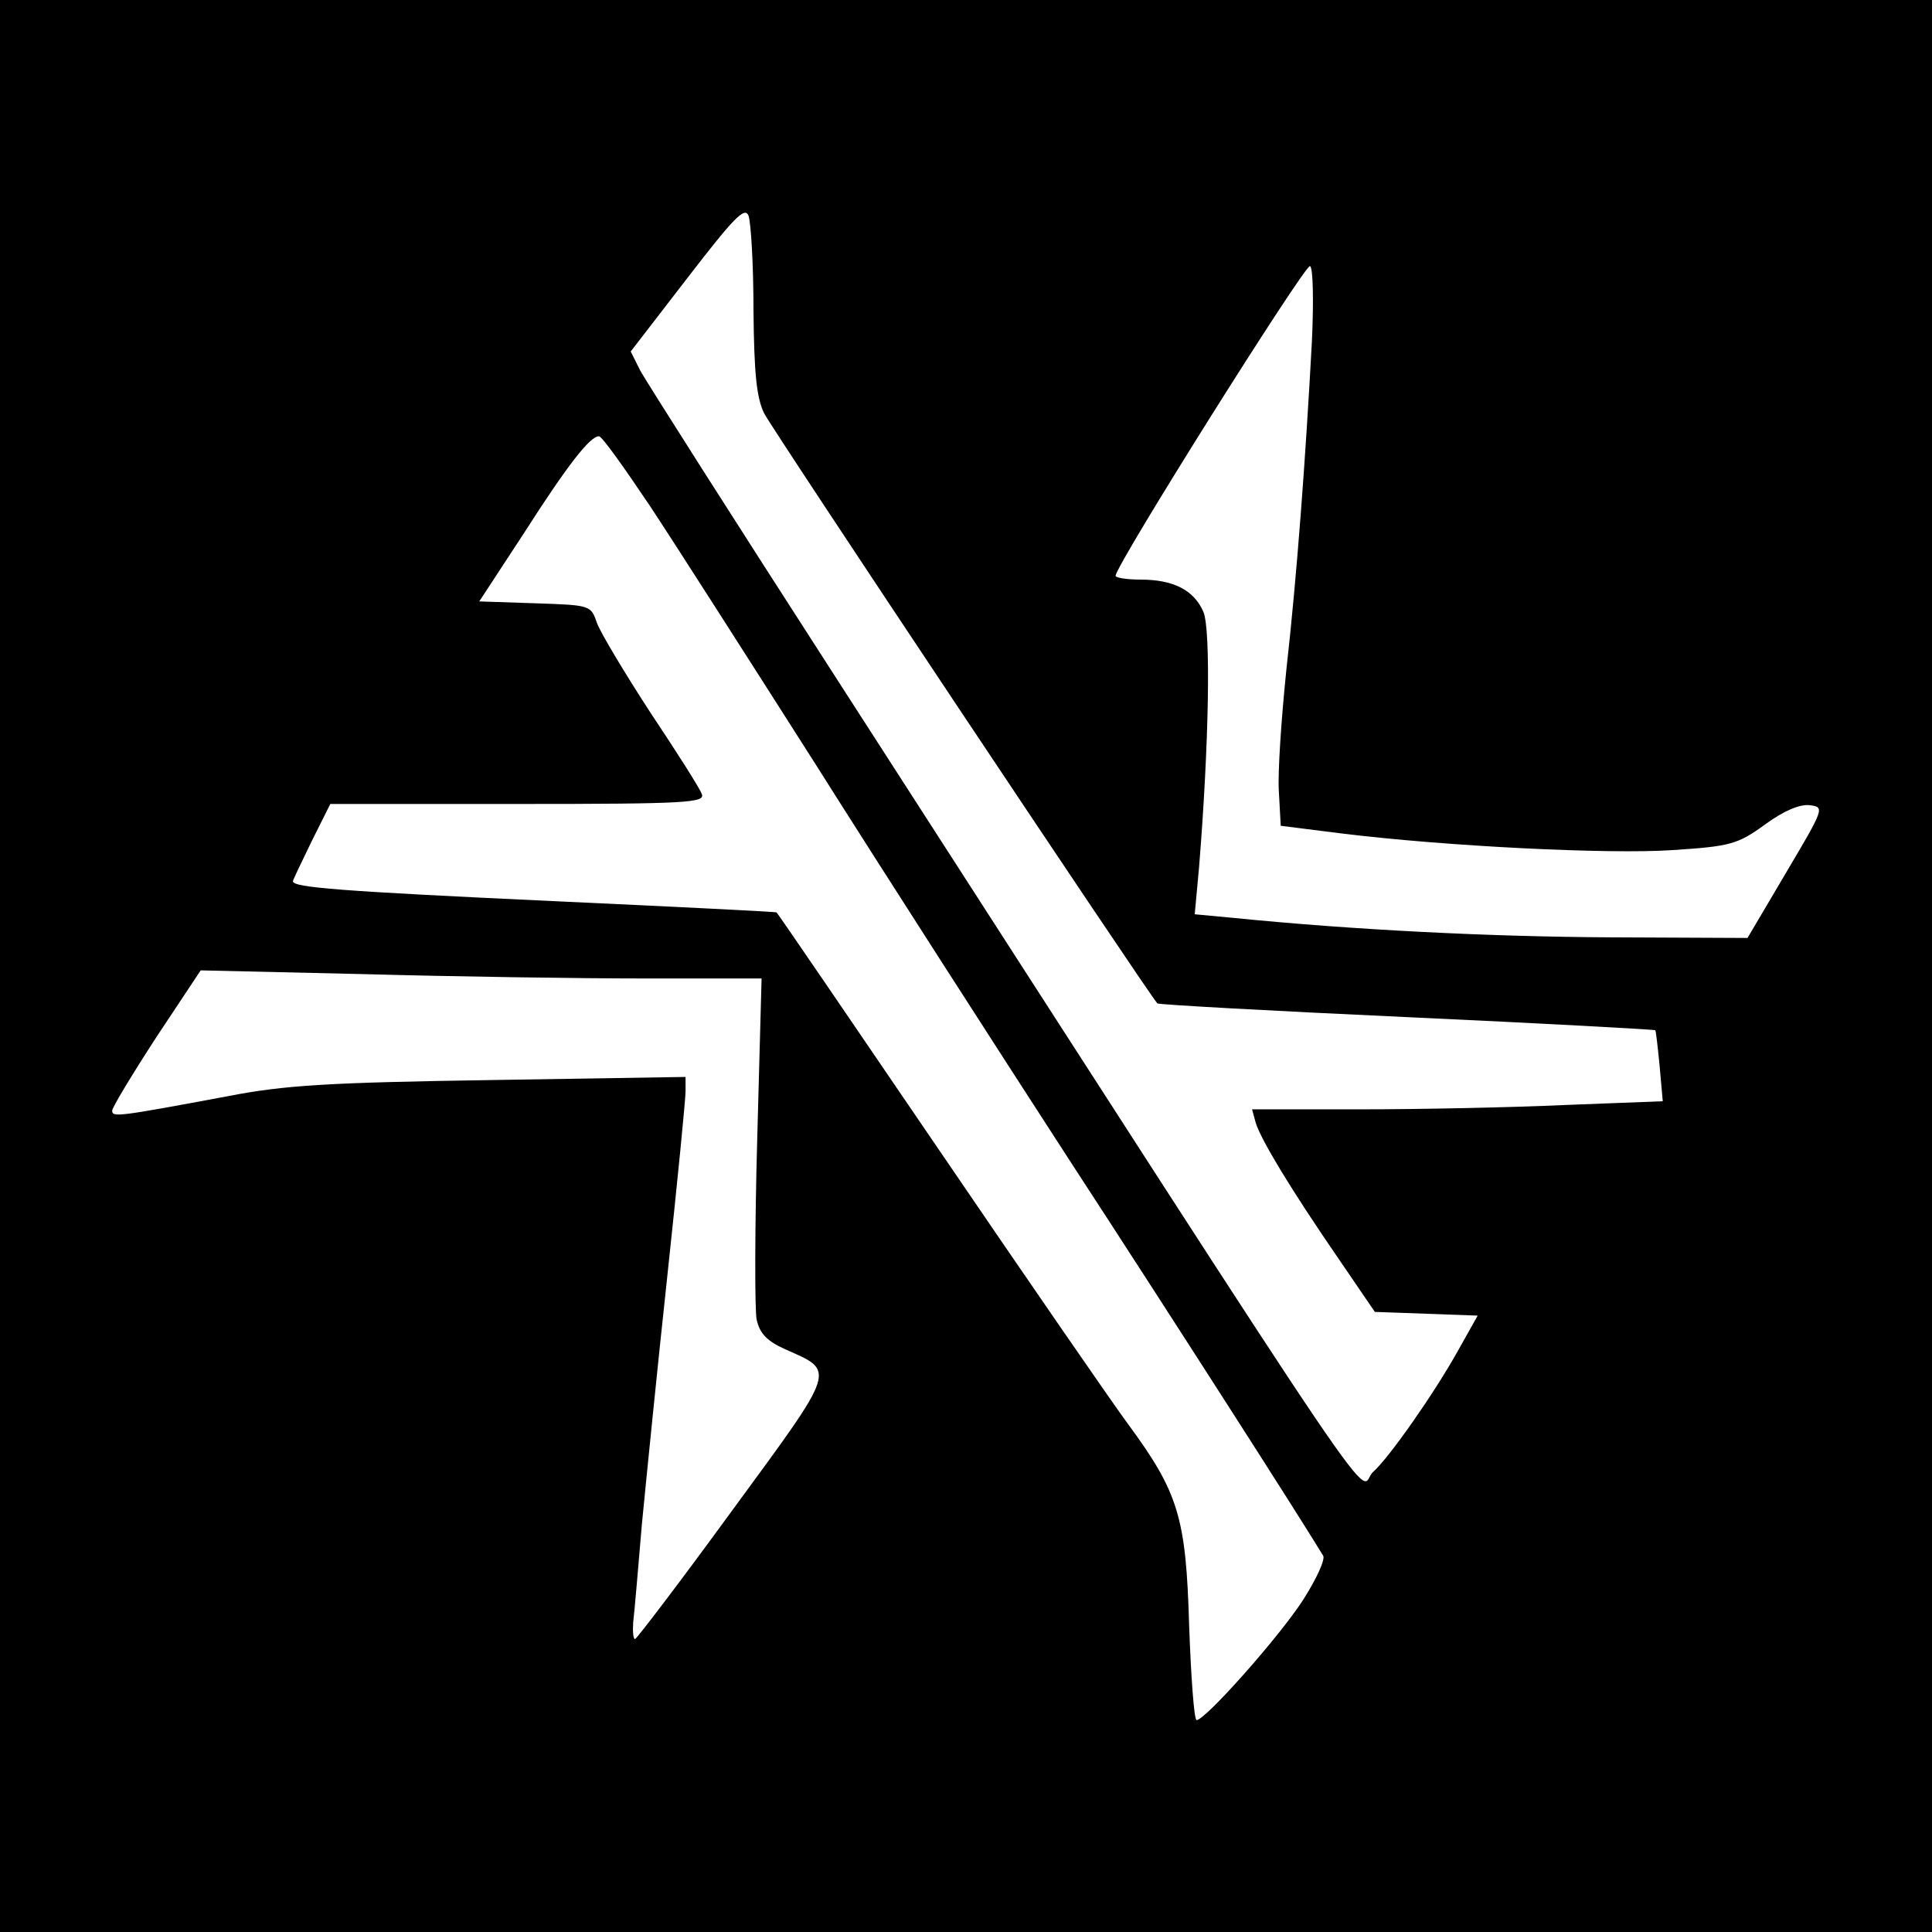 <?xml version="1.0" standalone="no"?>
<!DOCTYPE svg PUBLIC "-//W3C//DTD SVG 20010904//EN"
 "http://www.w3.org/TR/2001/REC-SVG-20010904/DTD/svg10.dtd">
<svg version="1.0" xmlns="http://www.w3.org/2000/svg"
 width="310pt" height="310pt" viewBox="0 0 310 310"
 preserveAspectRatio="xMidYMid meet">
<g transform="translate(0,310) scale(0.1,-0.1)"
fill="#000000" stroke="none">
<path d="M0 1550 l0 -1550 1550 0 1550 0 0 1550 0 1550 -1550 0 -1550 0 0
-1550z m1209 1052 c1 -102 5 -140 17 -165 13 -26 615 -929 631 -947 2 -2 182
-12 400 -22 219 -10 398 -20 399 -21 1 -1 4 -27 7 -58 l5 -56 -156 -6 c-87 -4
-235 -7 -330 -7 l-173 0 6 -22 c9 -28 56 -106 133 -218 l58 -85 83 -3 82 -3
-32 -57 c-38 -68 -110 -171 -136 -194 -28 -25 62 -159 -860 1272 -165 256
-307 479 -316 496 l-15 30 91 118 c74 96 92 115 98 100 4 -11 8 -79 8 -152z
m896 -50 c-10 -186 -24 -376 -41 -527 -8 -78 -14 -165 -12 -195 l3 -55 95 -12
c169 -21 433 -34 534 -27 92 6 104 9 148 41 30 22 56 33 72 31 24 -3 23 -5
-38 -108 l-62 -105 -220 1 c-195 1 -413 12 -603 31 l-64 6 7 76 c16 198 19
380 7 409 -15 35 -48 52 -101 52 -22 0 -40 3 -40 6 0 17 305 502 312 497 5 -2
6 -57 3 -121z m-1062 -264 c41 -62 161 -250 268 -418 106 -168 288 -451 404
-630 170 -261 366 -567 408 -636 4 -6 -11 -38 -32 -71 -38 -59 -157 -193 -171
-193 -4 0 -9 69 -12 153 -5 172 -17 212 -98 322 -23 31 -159 228 -302 438
-143 210 -261 383 -262 383 0 1 -161 9 -356 18 -345 16 -420 22 -420 32 0 2
14 31 30 64 l30 60 301 0 c272 0 301 2 295 16 -3 9 -40 67 -82 130 -41 63 -80
128 -86 144 -10 29 -10 29 -99 32 l-90 3 72 110 c71 111 106 155 120 155 5 0
41 -51 82 -112z m-9 -758 l188 0 -7 -258 c-4 -143 -4 -273 -1 -289 5 -23 17
-35 46 -48 81 -36 84 -28 -84 -257 -83 -114 -154 -207 -157 -208 -3 0 -4 12
-3 27 2 16 8 87 14 158 7 72 25 252 41 400 16 149 29 281 29 294 l0 23 -312
-5 c-260 -4 -331 -8 -423 -26 -177 -33 -185 -34 -185 -23 0 5 32 58 71 118
l71 107 261 -6 c144 -4 347 -7 451 -7z"/>
</g>
</svg>
